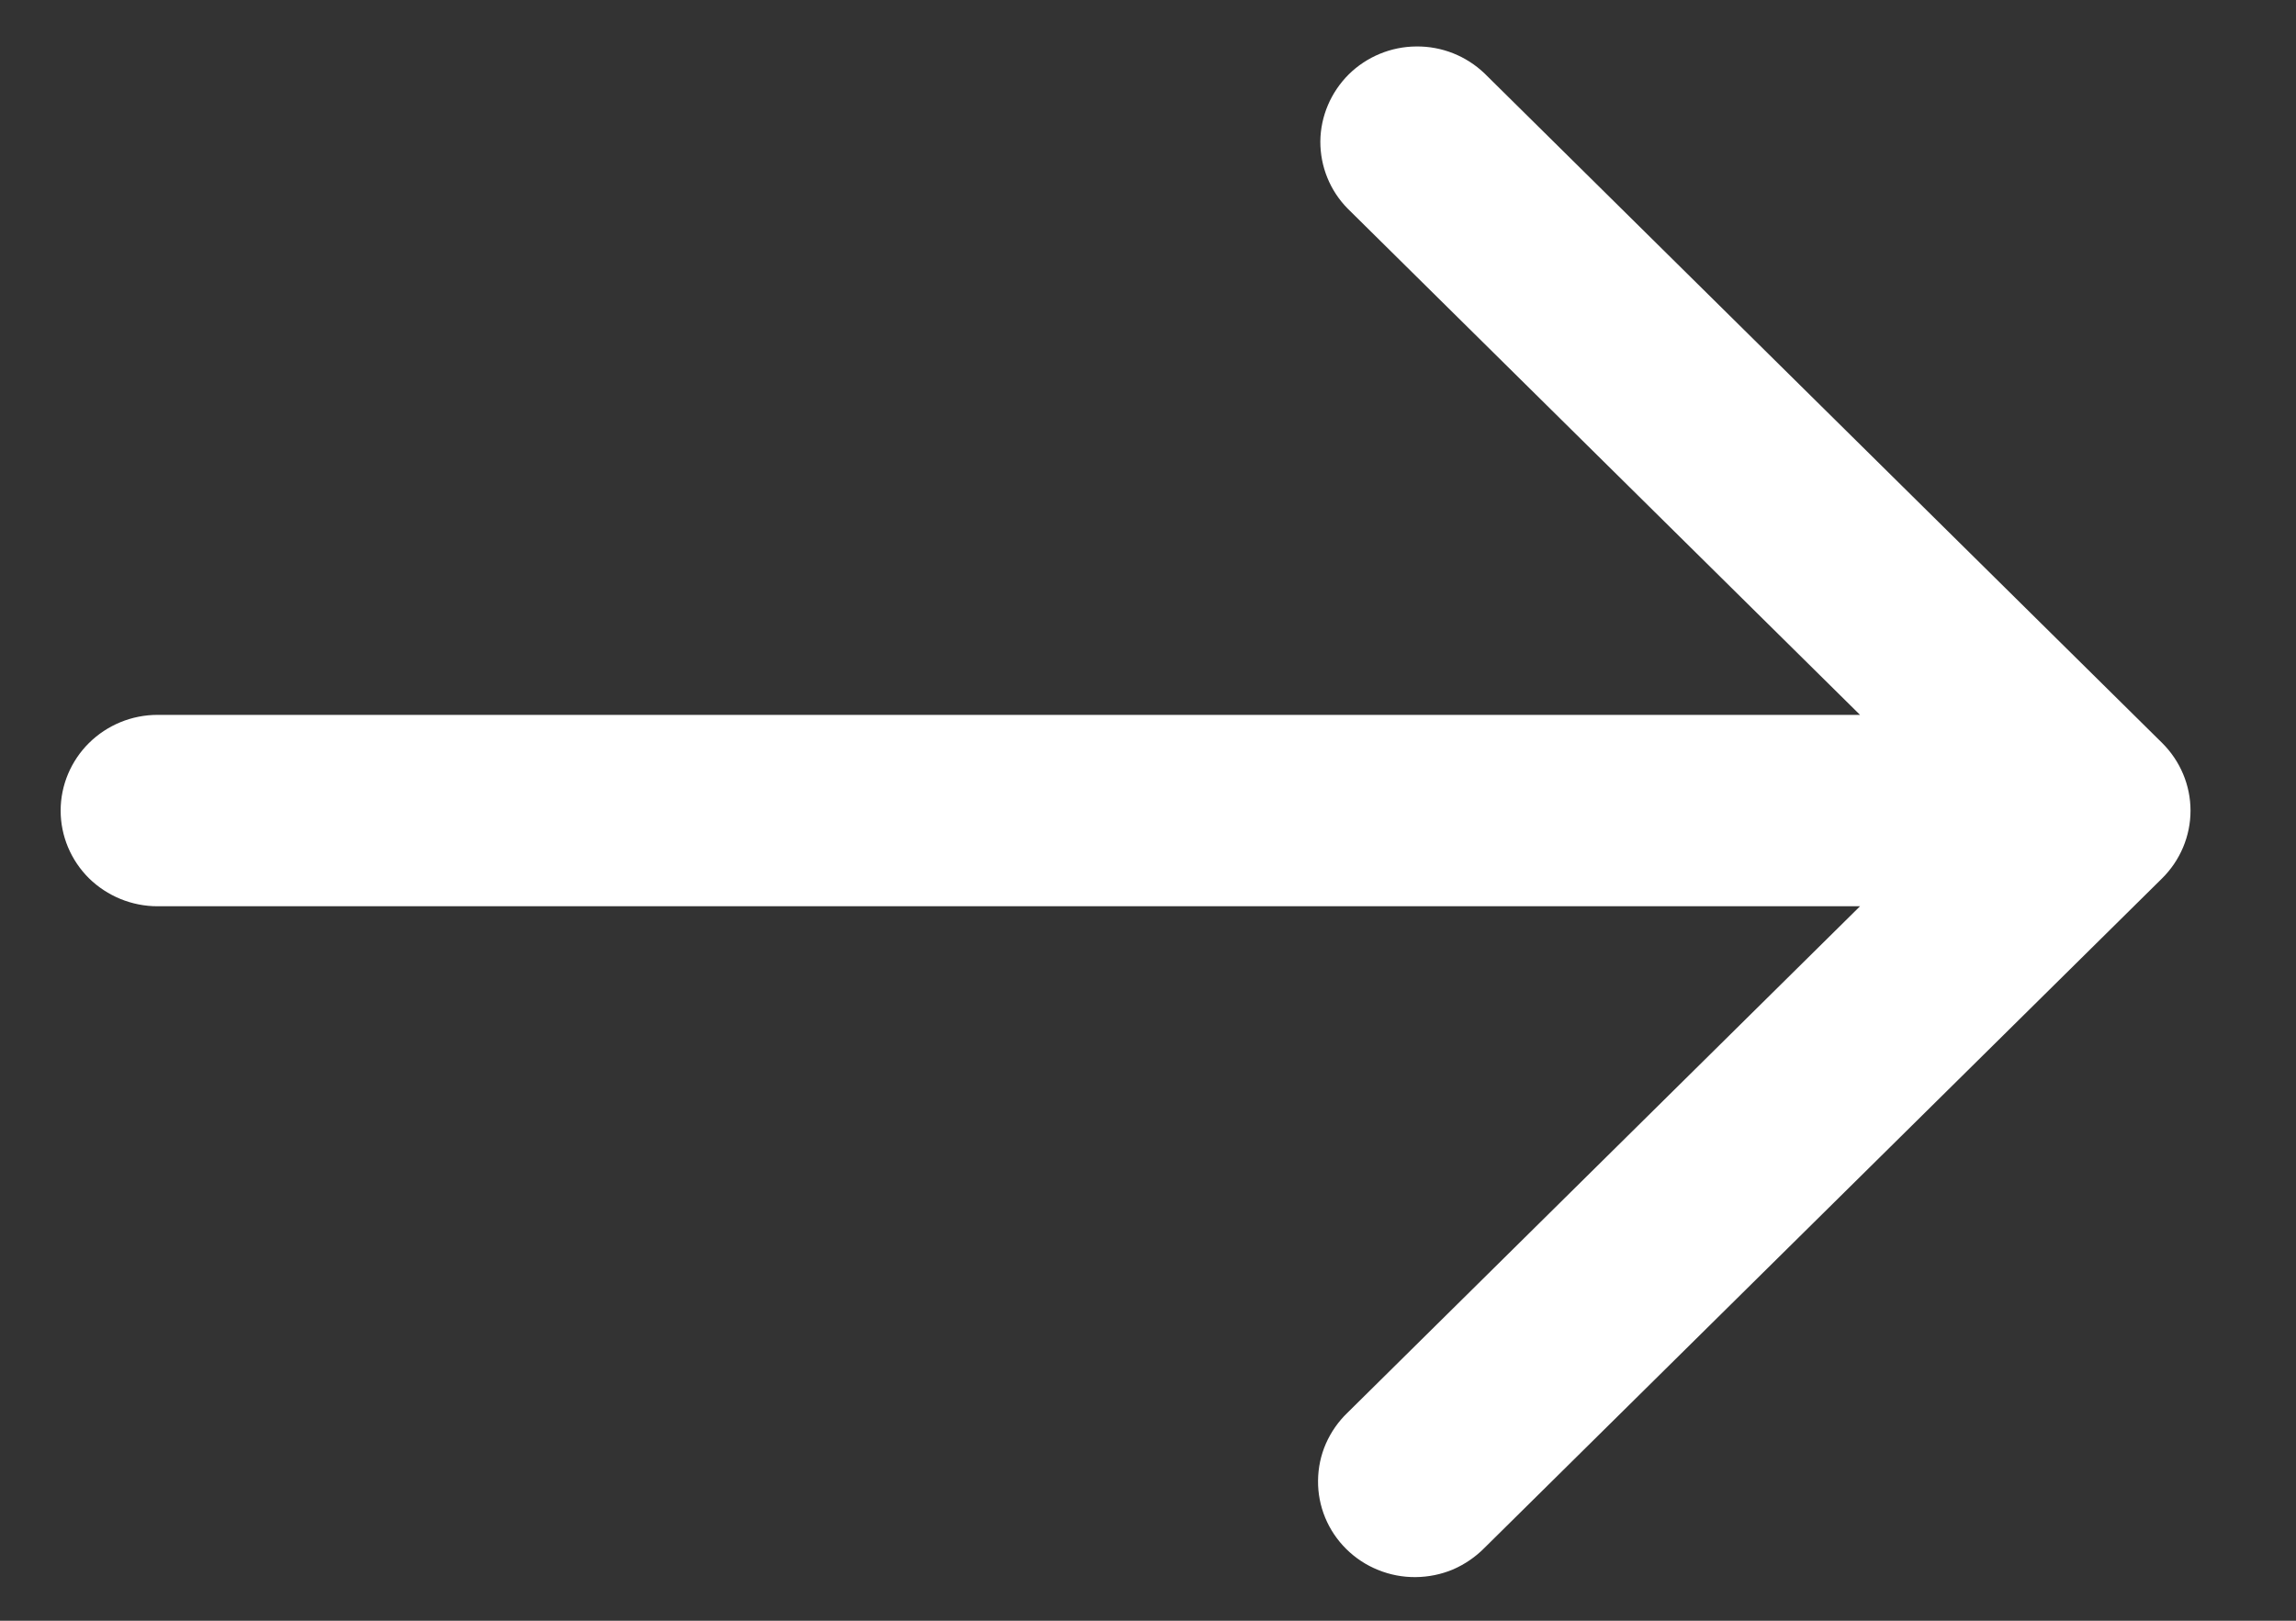 <svg width="17" height="12" viewBox="0 0 17 12" fill="none" xmlns="http://www.w3.org/2000/svg">
<rect x="0" y="0" width="17" height="12" fill="#333333" stroke="none"/>
<path d="M16.009 5.501L10.991 0.543C10.856 0.414 10.675 0.342 10.487 0.344C10.299 0.345 10.119 0.42 9.986 0.551C9.854 0.683 9.778 0.86 9.776 1.046C9.775 1.232 9.847 1.411 9.978 1.544L13.772 5.293L1.166 5.293C0.976 5.293 0.794 5.368 0.659 5.501C0.525 5.634 0.449 5.814 0.449 6.002C0.449 6.19 0.525 6.37 0.659 6.503C0.794 6.635 0.976 6.71 1.166 6.71L13.772 6.71L9.978 10.459C9.909 10.525 9.855 10.603 9.817 10.689C9.779 10.776 9.76 10.868 9.759 10.963C9.758 11.057 9.776 11.15 9.812 11.237C9.848 11.324 9.901 11.403 9.969 11.47C10.036 11.536 10.116 11.589 10.204 11.624C10.292 11.66 10.387 11.678 10.482 11.677C10.577 11.676 10.671 11.657 10.759 11.62C10.846 11.582 10.925 11.528 10.991 11.461L16.009 6.503C16.143 6.37 16.219 6.19 16.219 6.002C16.219 5.814 16.143 5.634 16.009 5.501Z" fill="white"/>
</svg>
